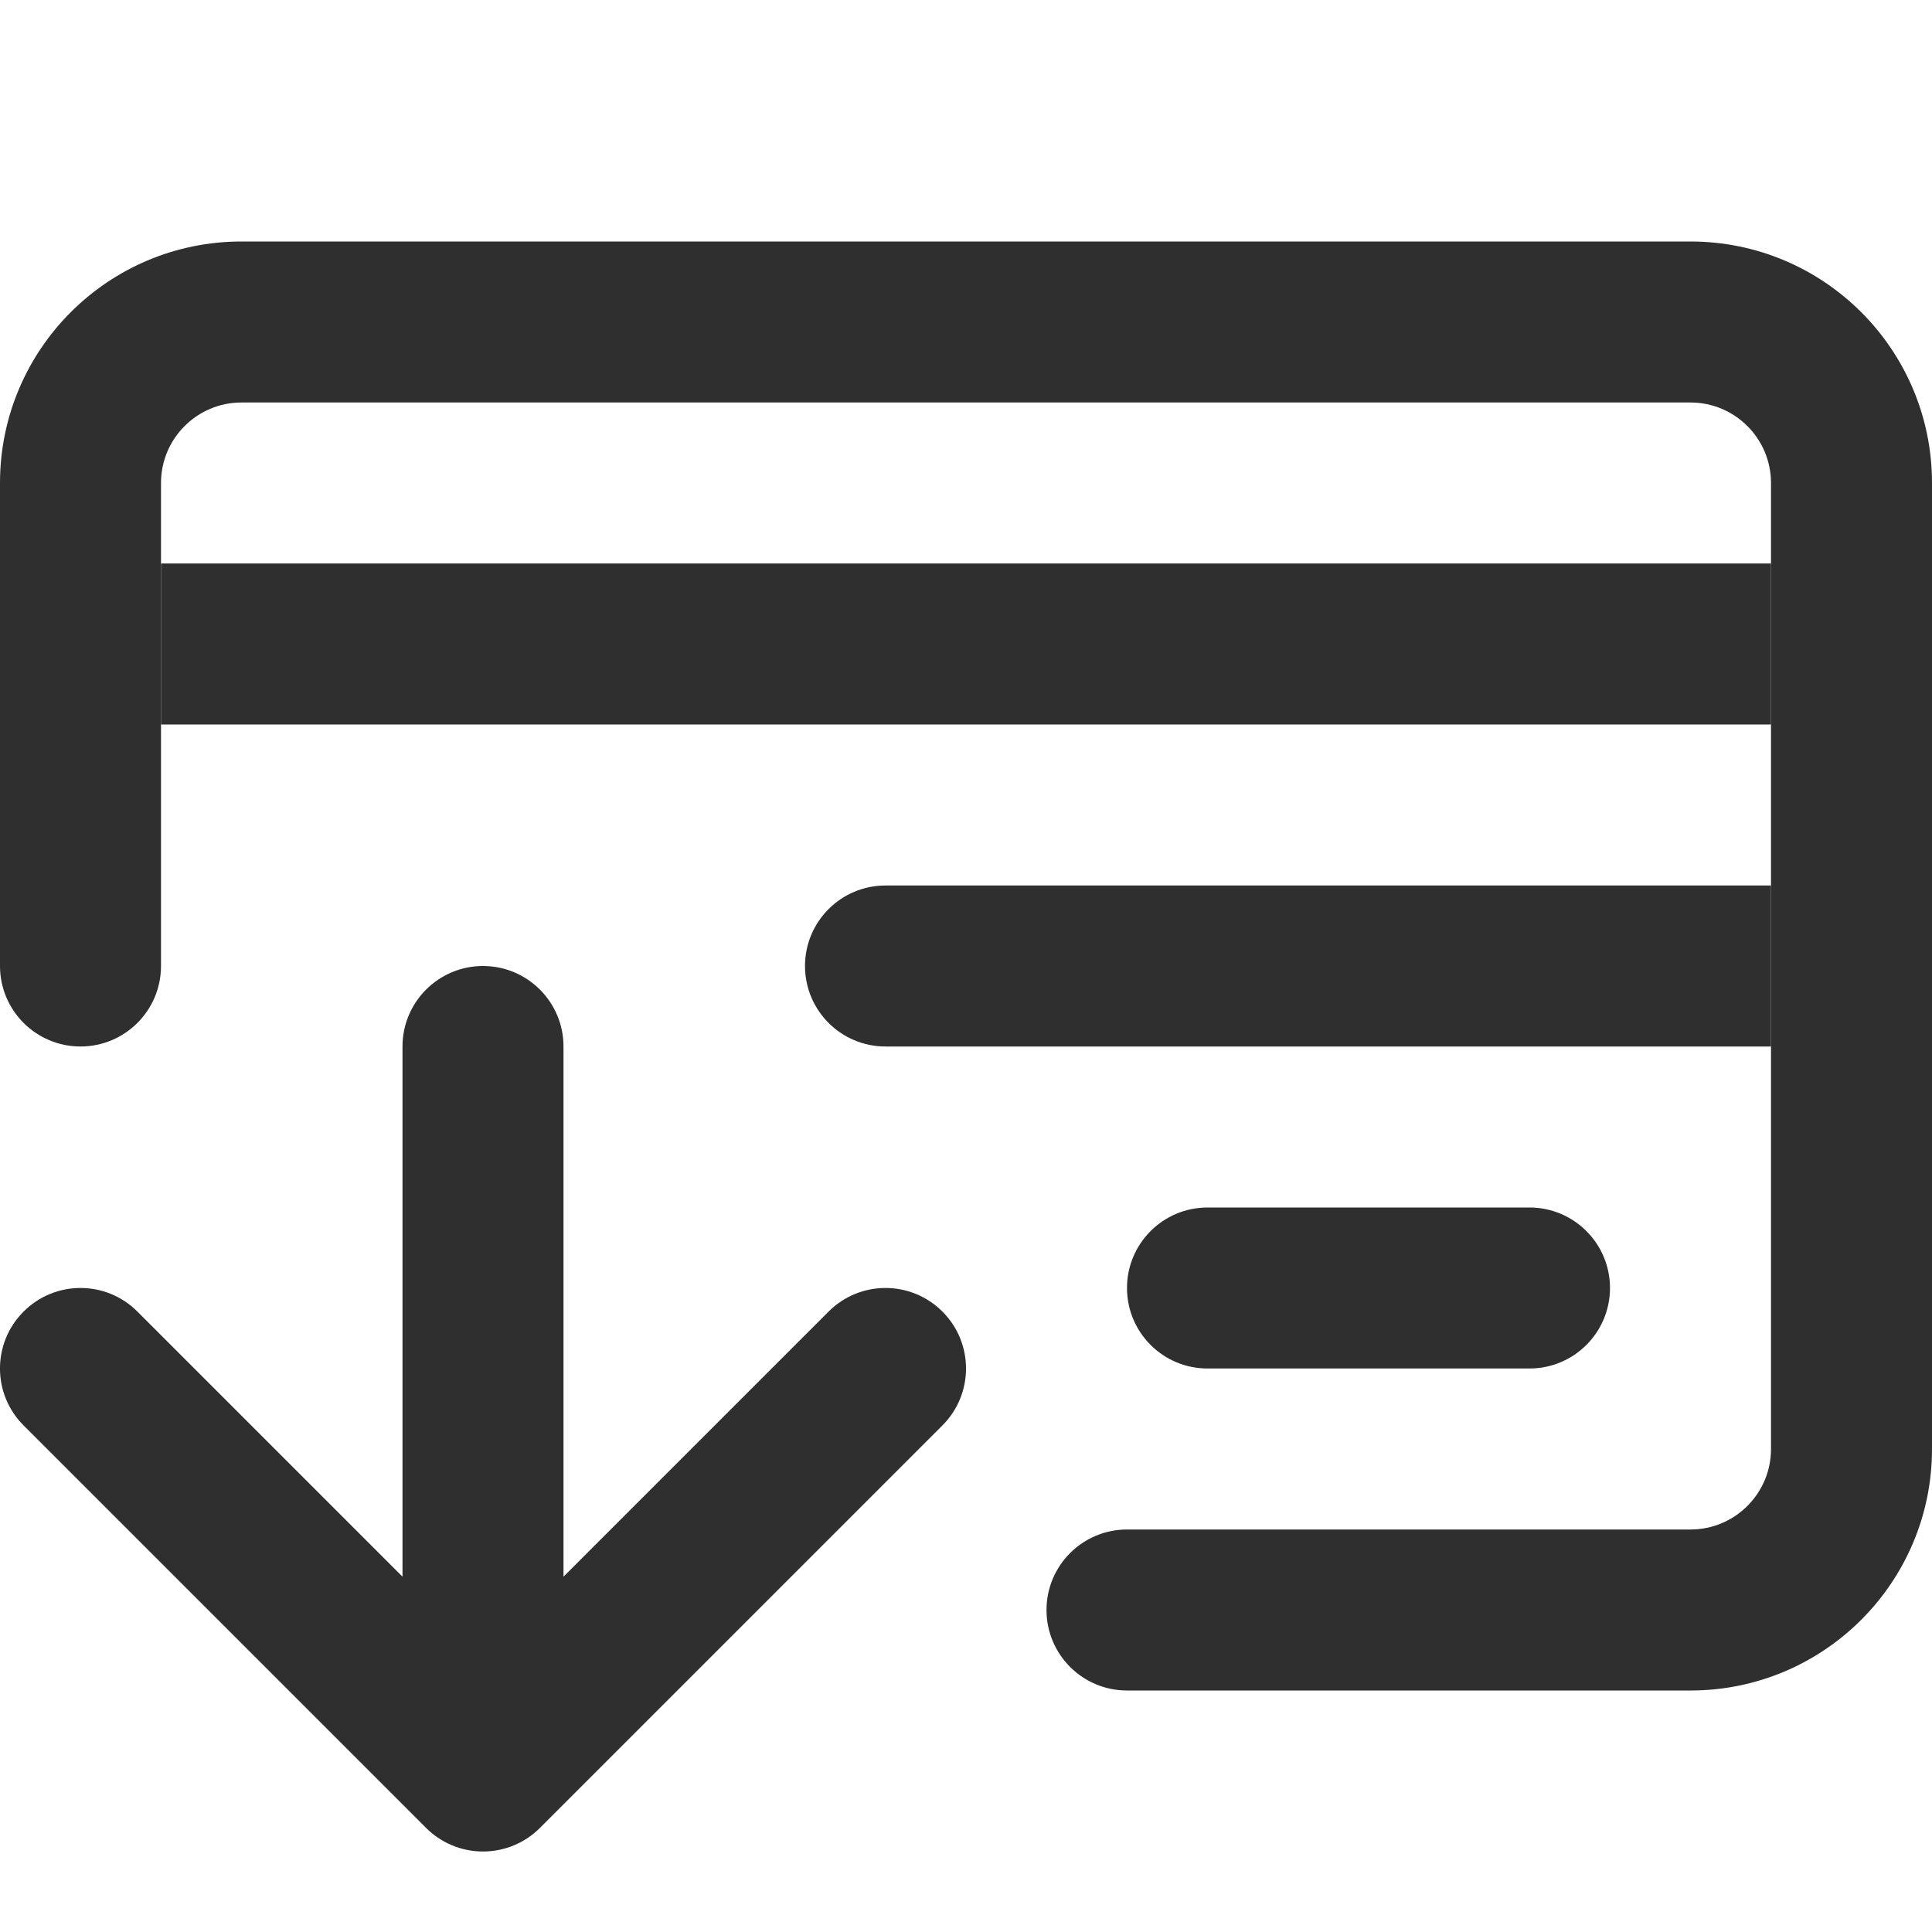 <svg width="24" height="24" viewBox="0 0 24 24" fill="none" xmlns="http://www.w3.org/2000/svg">
<g clip-path="url(#clip0_3606_13242)">
<path d="M11.707 17.707C12.098 17.317 12.098 16.683 11.707 16.293C11.317 15.902 10.683 15.902 10.293 16.293L7 19.586V13C7 12.448 6.552 12 6 12C5.448 12 5 12.448 5 13V19.586L1.707 16.293C1.317 15.902 0.683 15.902 0.293 16.293C-0.098 16.683 -0.098 17.317 0.293 17.707L5.293 22.707C5.48 22.895 5.735 23 6 23C6.265 23 6.52 22.895 6.707 22.707L11.707 17.707Z" fill="#2F2F2F"/>
<path d="M2 7H22V9H2V7Z" fill="#2F2F2F"/>
<path d="M10 12C10 11.448 10.448 11 11 11H22V13H11C10.448 13 10 12.552 10 12Z" fill="#2F2F2F"/>
<path d="M14 16C14 15.448 14.448 15 15 15H19C19.552 15 20 15.448 20 16C20 16.552 19.552 17 19 17H15C14.448 17 14 16.552 14 16Z" fill="#2F2F2F"/>
<path fill-rule="evenodd" clip-rule="evenodd" d="M3 5C2.448 5 2 5.448 2 6V12C2 12.552 1.552 13 1 13C0.448 13 2.38419e-07 12.552 2.38419e-07 12V6C2.38419e-07 4.343 1.343 3 3 3H21C22.657 3 24 4.343 24 6V18C24 19.657 22.657 21 21 21H14C13.448 21 13 20.552 13 20C13 19.448 13.448 19 14 19H21C21.552 19 22 18.552 22 18V6C22 5.448 21.552 5 21 5H3Z" fill="#2F2F2F"/>
</g>
<defs>
<clipPath id="clip0_3606_13242">
<rect width="24" height="24" fill="white"/>
</clipPath>
</defs>
</svg>
